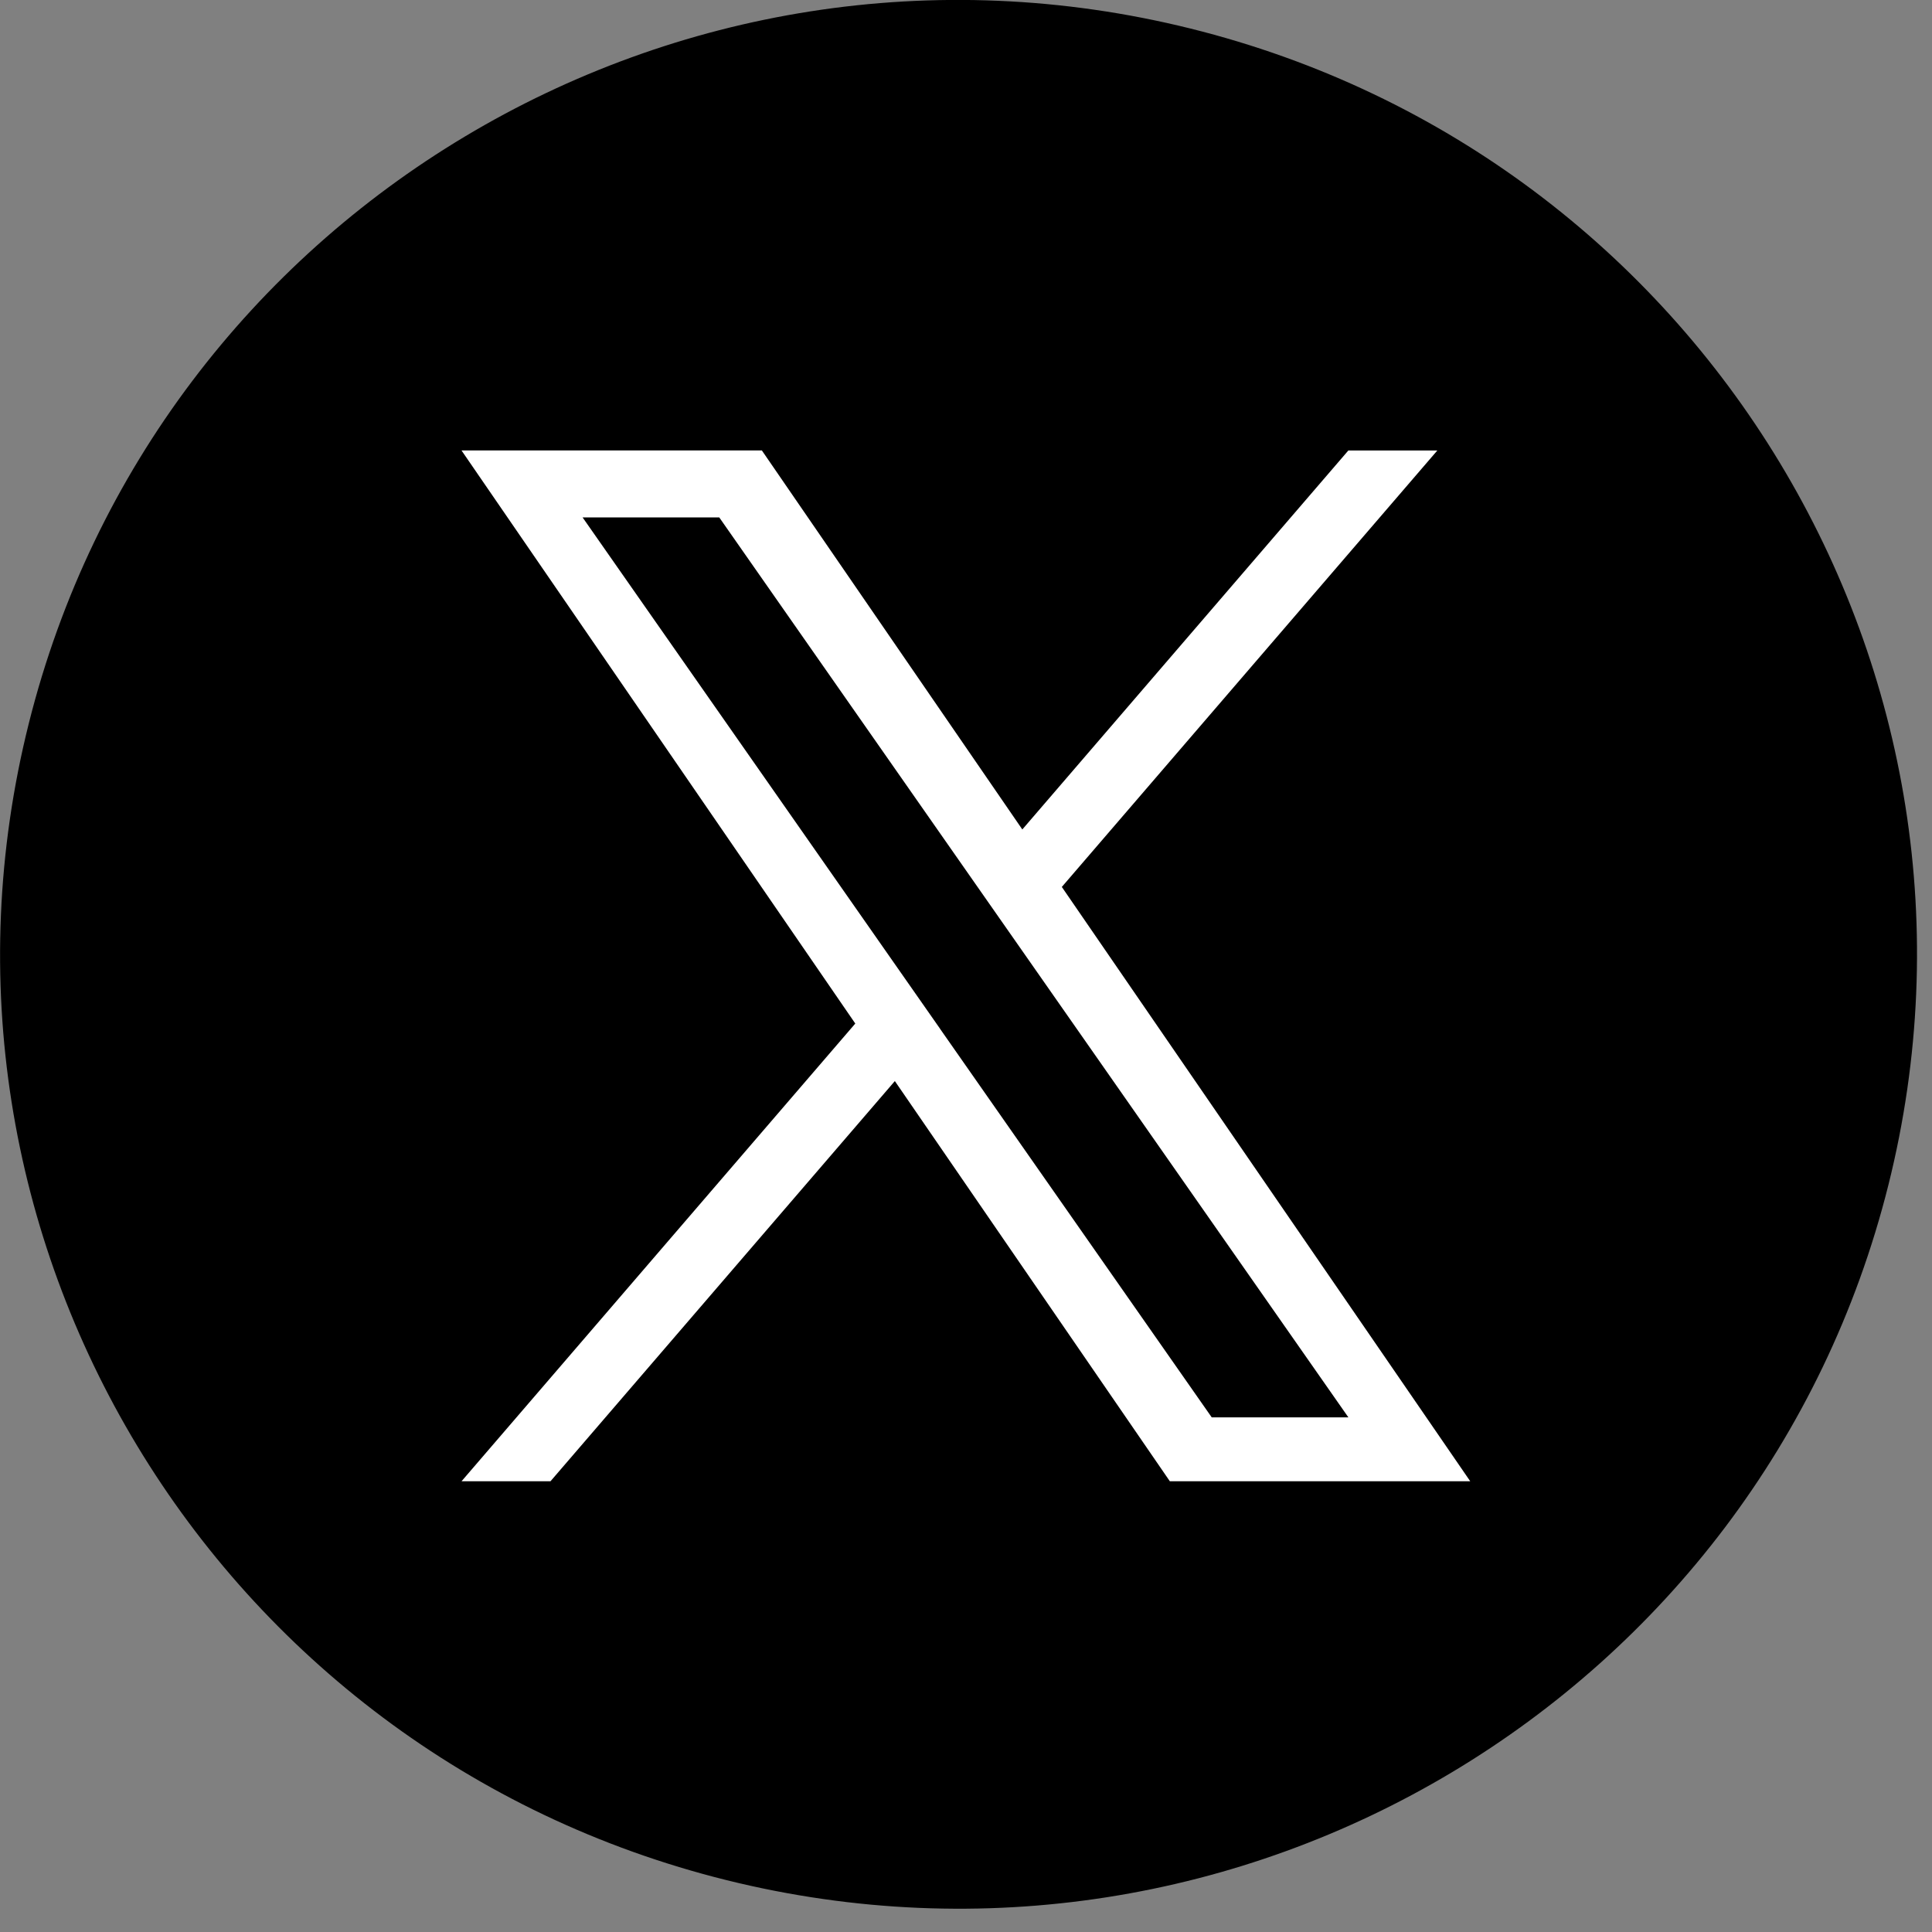 <svg xmlns="http://www.w3.org/2000/svg" xml:space="preserve" fill-rule="evenodd" stroke-linejoin="round" stroke-miterlimit="2" clip-rule="evenodd" viewBox="0 0 6305 6305">
  <rect x="0" y="0" width="6305" height="6305" fill="#808080" stroke="none"/>
  <g fill-rule="nonzero">
    <path d="M6162.5 3867.9c-417.9 1668.5-2115.3 2684-3791.3 2267.9C695.9 5719.8-324 4029.8 93.9 2361.2 511.5 692.5 2209-323 3884.5 93c1676 416 2695.8 2106.3 2278 3775Z"/>
    <path fill="#fff" d="m3465.2 2894.5 1225.5-1424.4h-290.4l-1064 1236.8L2486.3 1470h-980.2l1285.1 1870.3-1285 1493.7h290.3L2920.3 3528 3817.7 4834H4798L3465.2 2894.5Zm-397.7 462.3-130.2-186.2-1036-1482h446l836 1196 130.3 186.3 1086.8 1554.6h-446l-887-1268.6Z"/>
  </g>
</svg>
